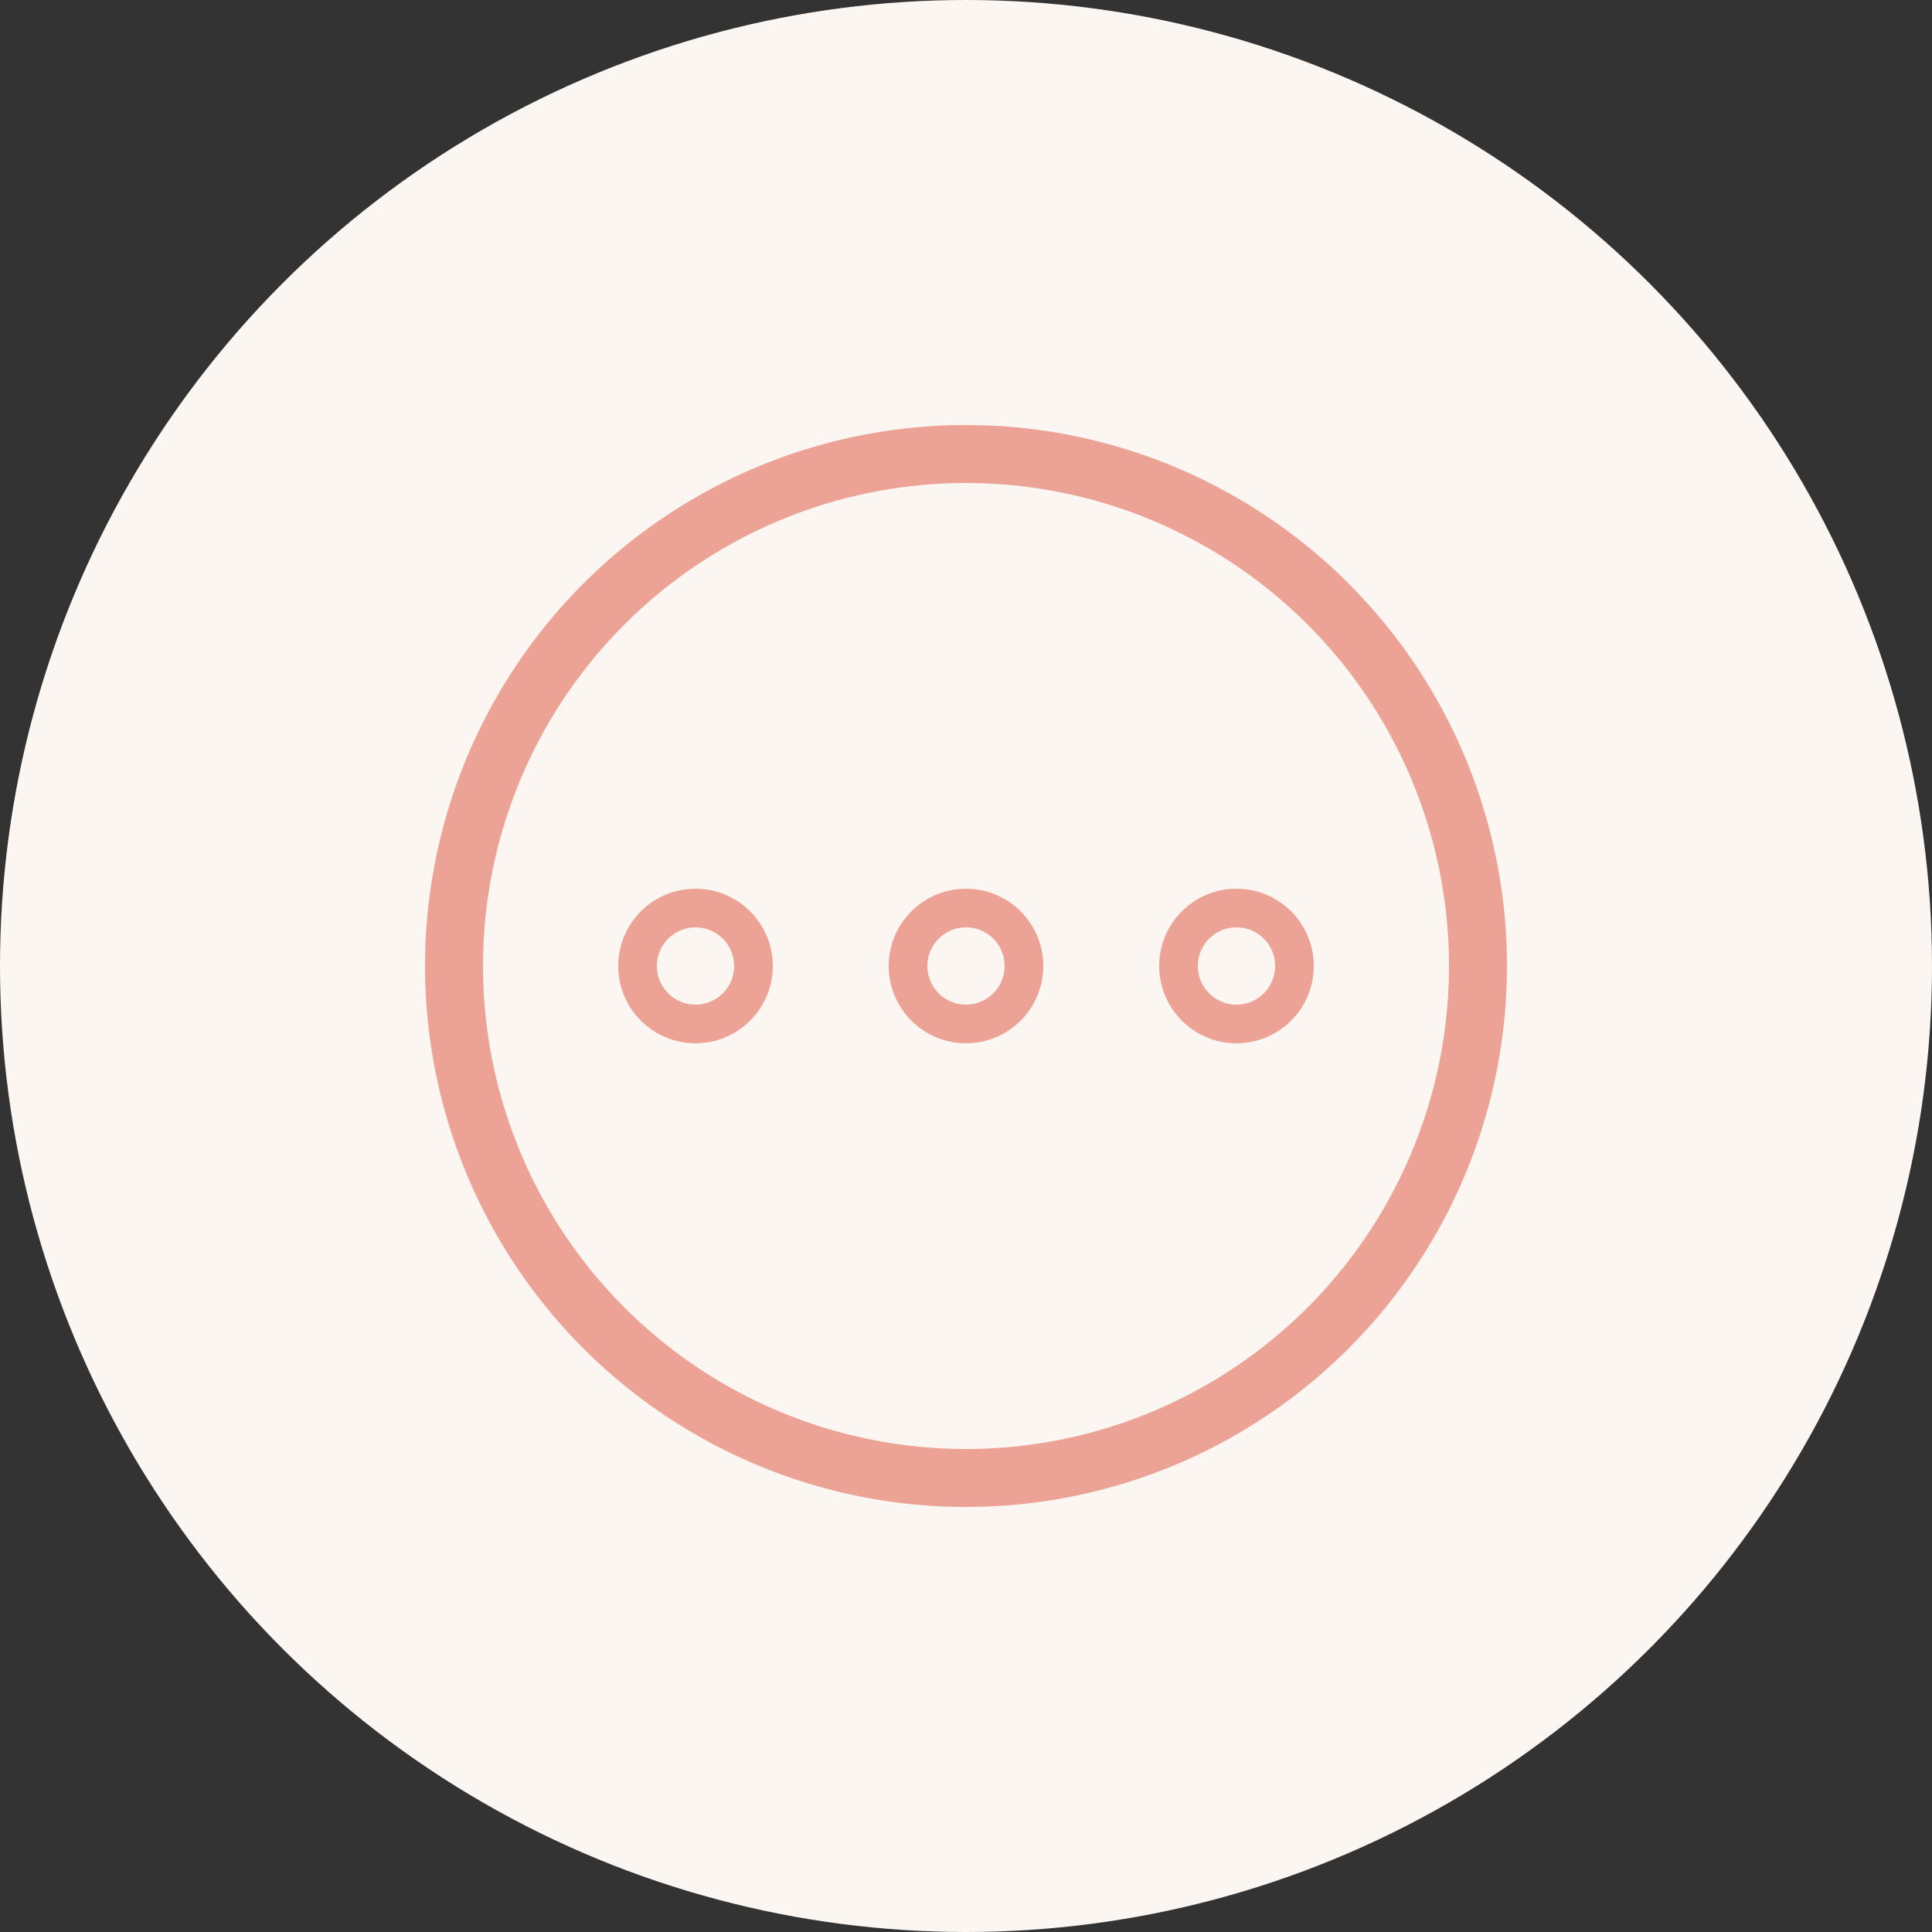 <svg xmlns="http://www.w3.org/2000/svg" width="50" height="50" viewBox="0 0 50 50">
  <rect x="0" y="0" width="50" height="50" fill="#333333" stroke="none"/>
  <g id="Group_956" data-name="Group 956" transform="translate(-957 -1883)">
    <circle id="Ellipse_46" data-name="Ellipse 46" cx="25" cy="25" r="25" transform="translate(957 1883)" fill="#fbf6f2"/>
    <g id="Group_954" data-name="Group 954" transform="translate(-70)">
      <g id="Ellipse_47" data-name="Ellipse 47" transform="translate(1038 1894)" fill="none" stroke="#eca295" stroke-width="1.5">
        <circle cx="14" cy="14" r="14" stroke="none"/>
        <circle cx="14" cy="14" r="13.25" fill="none"/>
      </g>
      <g id="Ellipse_50" data-name="Ellipse 50" transform="translate(1043 1906)" fill="none" stroke="#eca295" stroke-width="1">
        <circle cx="2" cy="2" r="2" stroke="none"/>
        <circle cx="2" cy="2" r="1.5" fill="none"/>
      </g>
      <g id="Ellipse_51" data-name="Ellipse 51" transform="translate(1050 1906)" fill="none" stroke="#eca295" stroke-width="1">
        <circle cx="2" cy="2" r="2" stroke="none"/>
        <circle cx="2" cy="2" r="1.5" fill="none"/>
      </g>
      <g id="Ellipse_52" data-name="Ellipse 52" transform="translate(1057 1906)" fill="none" stroke="#eca295" stroke-width="1">
        <circle cx="2" cy="2" r="2" stroke="none"/>
        <circle cx="2" cy="2" r="1.5" fill="none"/>
      </g>
    </g>
  </g>
</svg>
